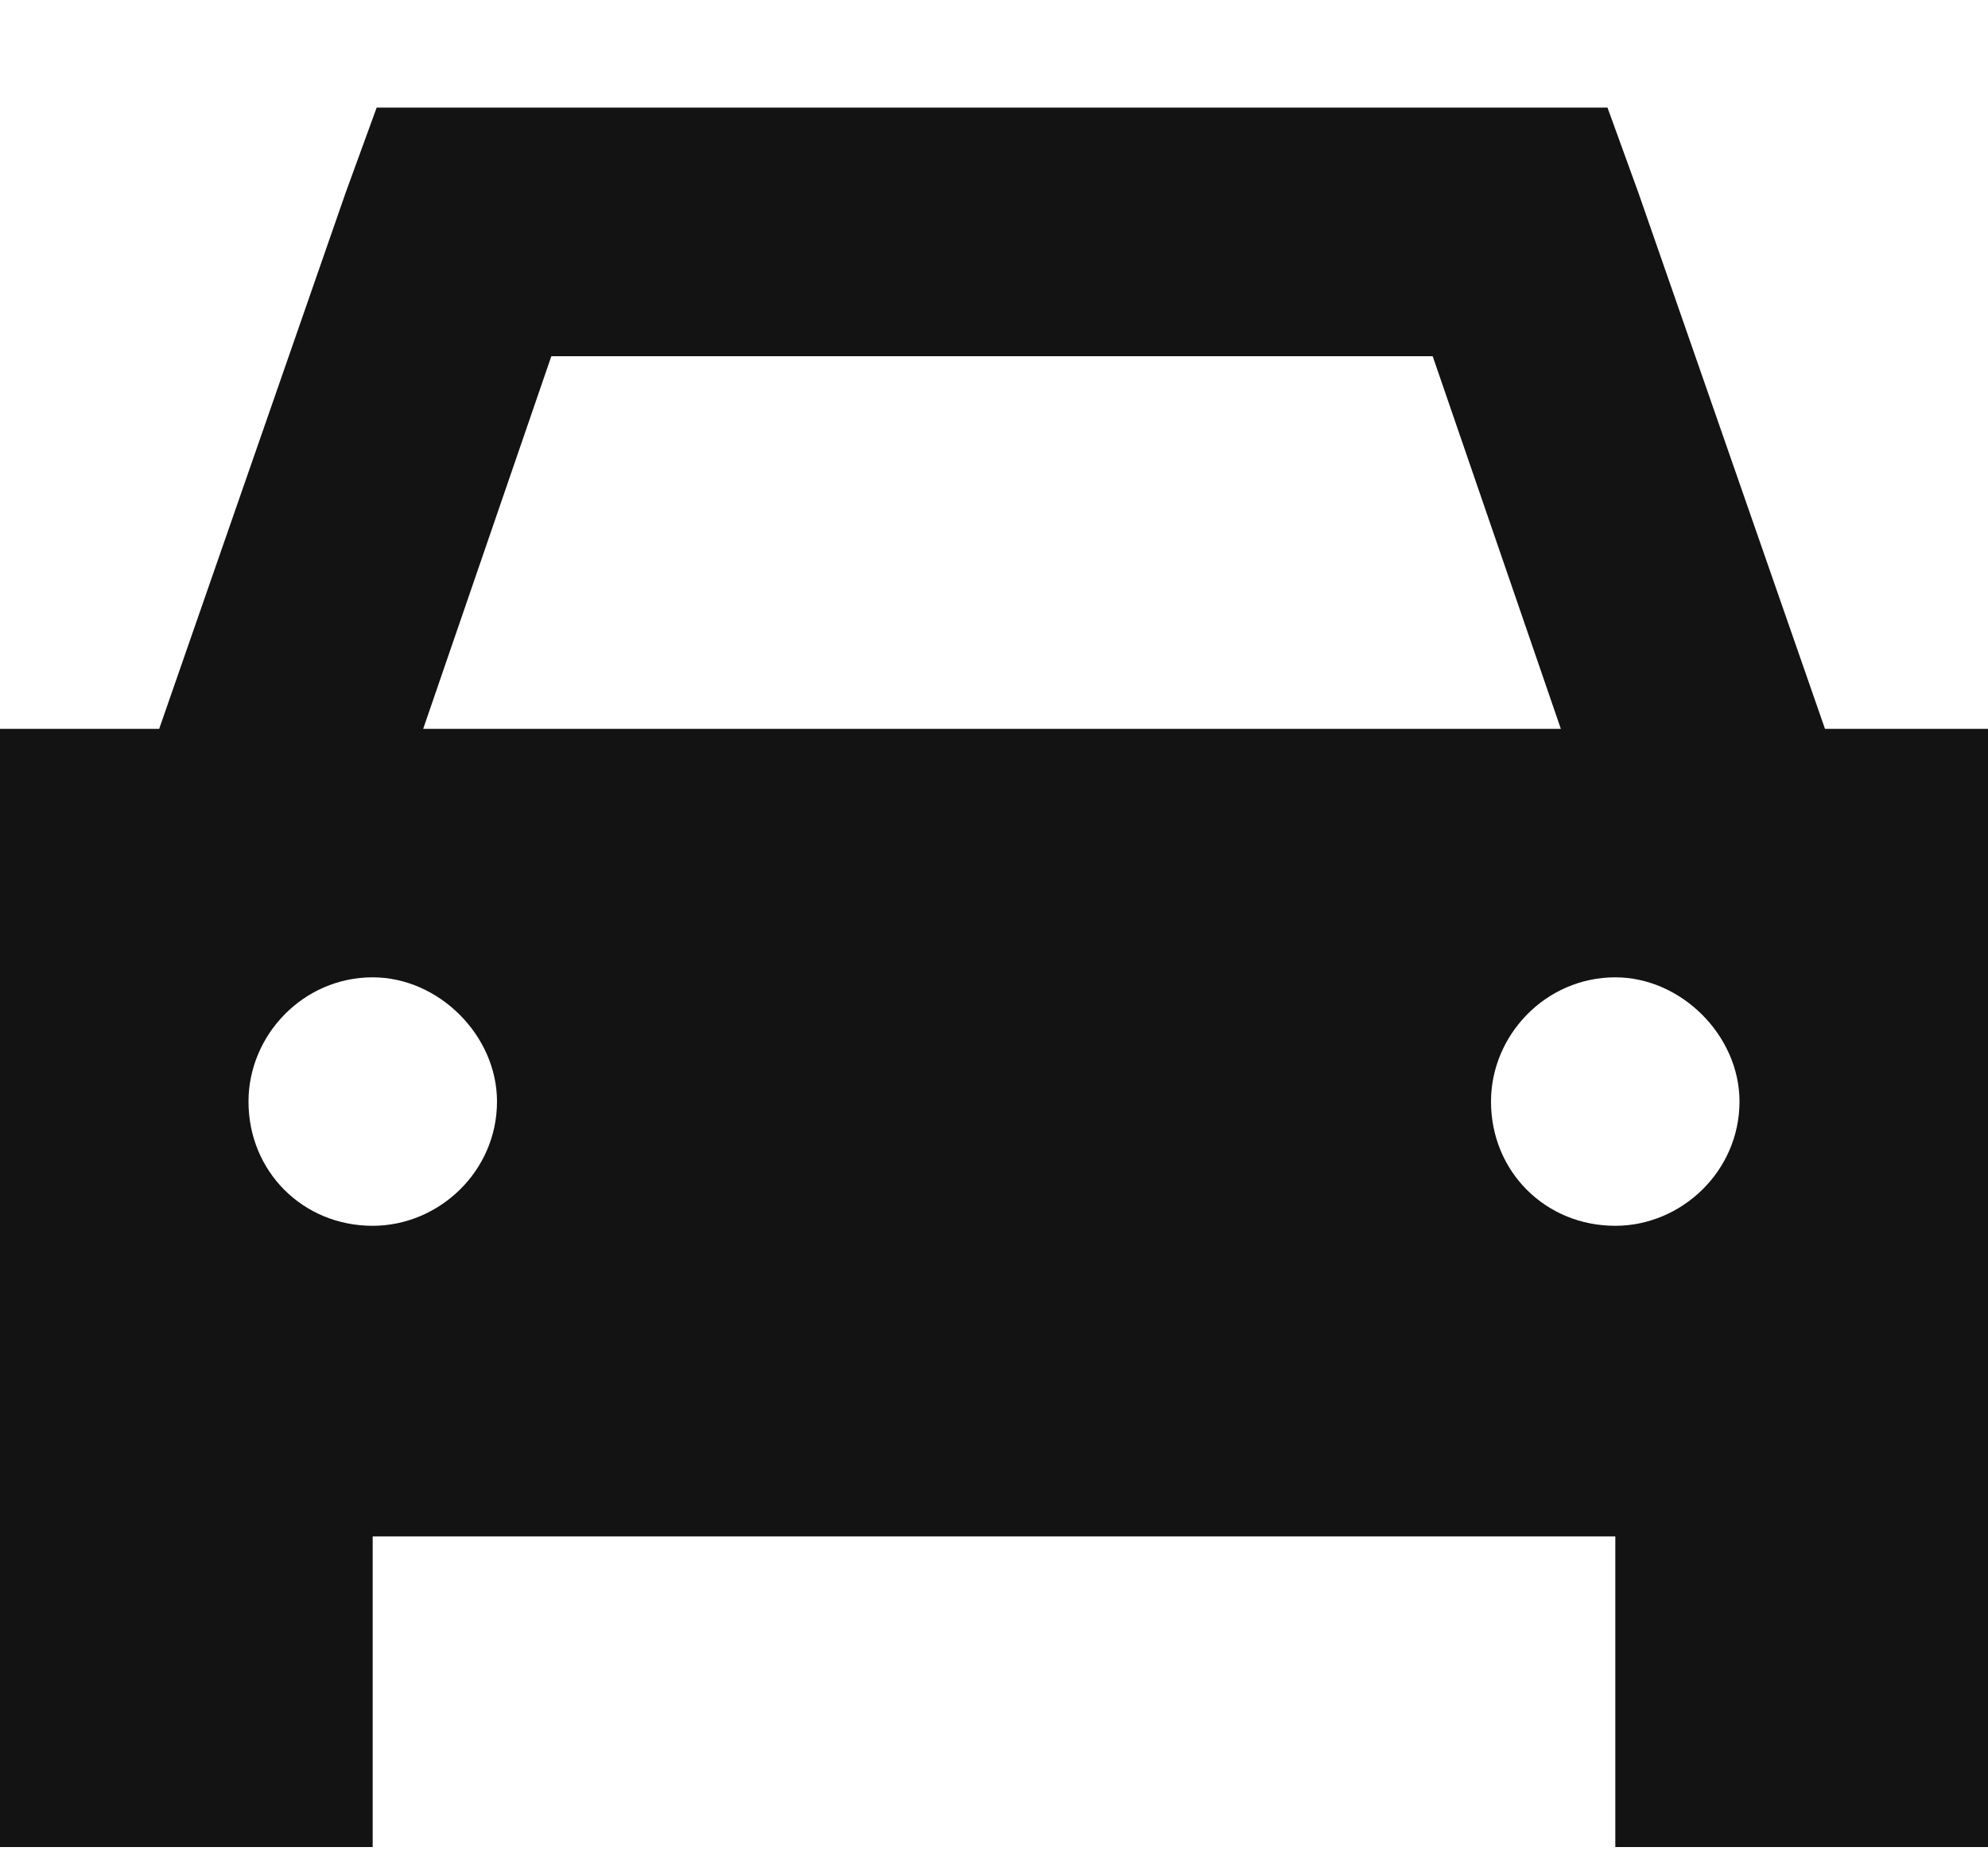 <?xml version="1.0" encoding="UTF-8"?>
<svg xmlns="http://www.w3.org/2000/svg" width="15" height="14" viewBox="0 0 15 14" fill="none">
  <path d="M3.516 0.812H11.484H12.129L12.363 1.457L13.77 5.5H15V11.594V13.938H12.188V11.594H2.812V13.938H0V11.594V5.5H1.201L2.607 1.457L2.842 0.812H3.516ZM11.777 5.5L10.81 2.688H4.16L3.193 5.5H11.777ZM3.75 8.312C3.75 7.814 3.311 7.375 2.812 7.375C2.285 7.375 1.875 7.814 1.875 8.312C1.875 8.84 2.285 9.25 2.812 9.25C3.311 9.25 3.75 8.84 3.75 8.312ZM12.188 9.25C12.685 9.25 13.125 8.84 13.125 8.312C13.125 7.814 12.685 7.375 12.188 7.375C11.66 7.375 11.25 7.814 11.25 8.312C11.25 8.84 11.66 9.25 12.188 9.25Z" fill="#131313"></path>
</svg>

